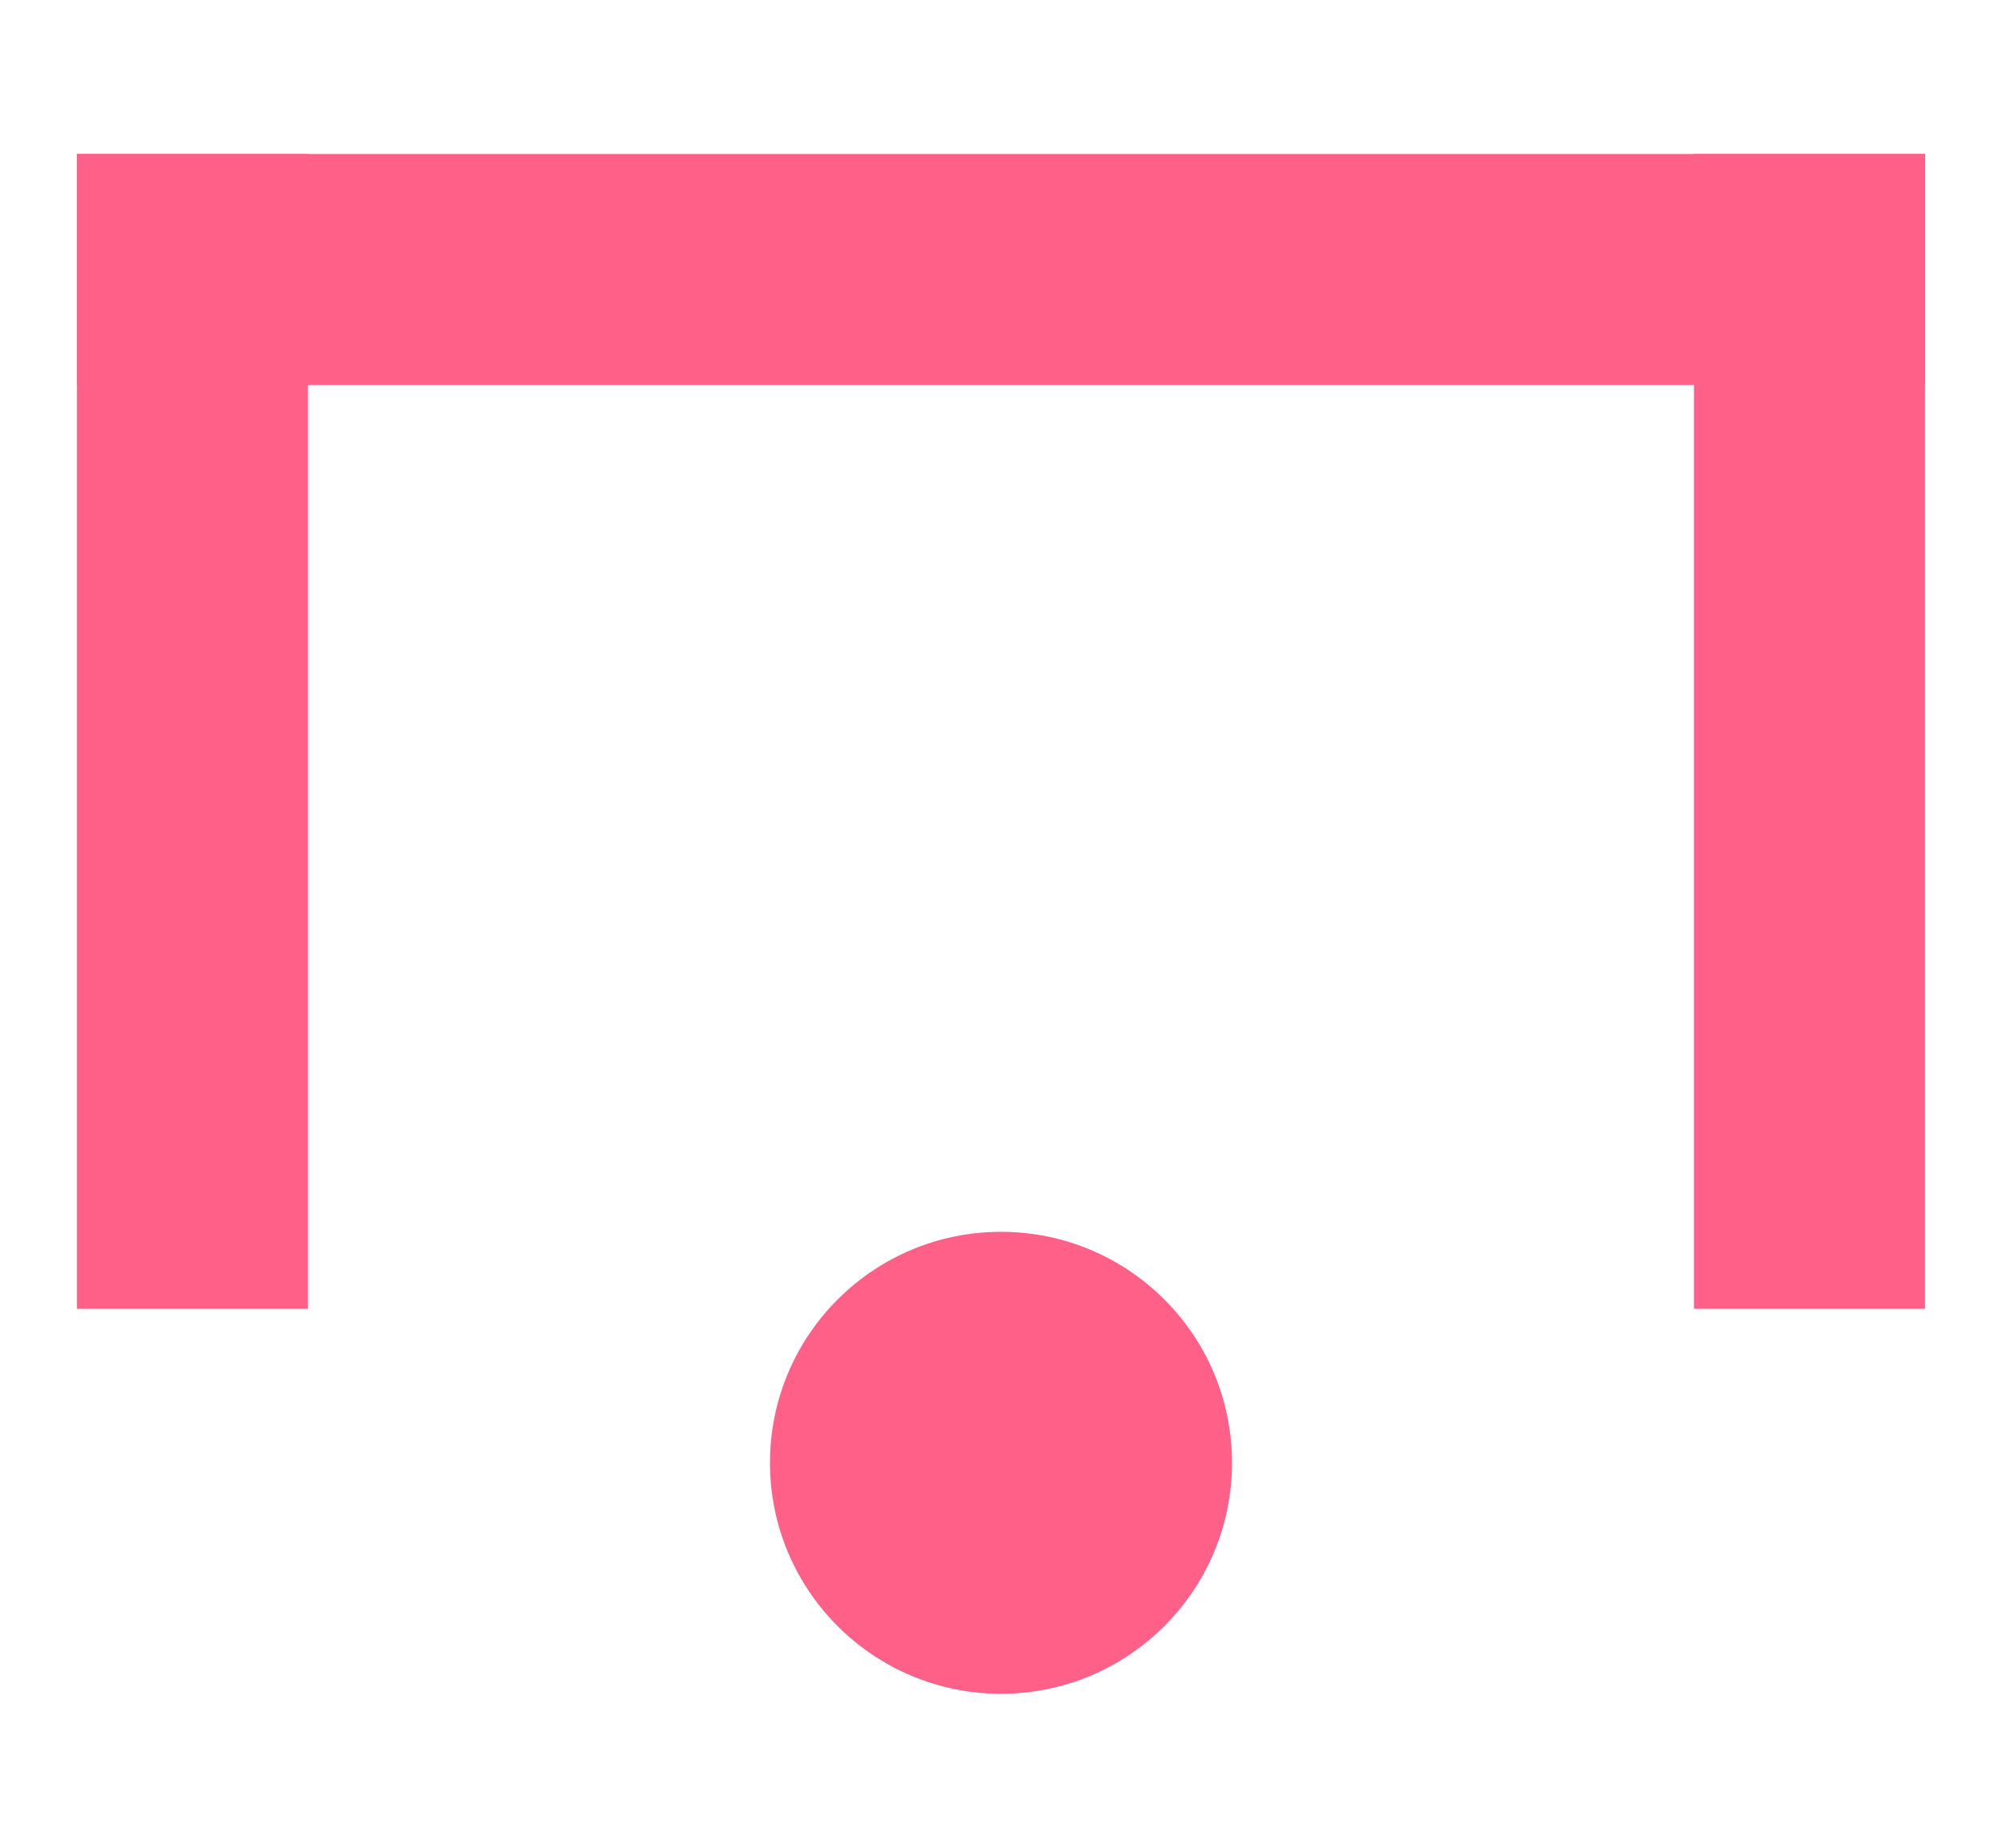 <svg width="13" height="12" viewBox="0 0 13 12" fill="none" xmlns="http://www.w3.org/2000/svg">
<g clip-path="url(#clip0_1049_16688)">
<path d="M8 9.5C8 8.671 7.328 8 6.5 8C5.672 8 5 8.671 5 9.5C5 10.329 5.672 11 6.5 11C7.328 11 8 10.329 8 9.5Z" fill="#FF6088"/>
<rect x="0.5" y="1" width="1.5" height="7.5" fill="#FF6088"/>
<rect x="0.5" y="1" width="12" height="1.5" fill="#FF6088"/>
<rect x="11" y="1" width="1.5" height="7.5" fill="#FF6088"/>
</g>
<defs>
<clipPath id="clip0_1049_16688">
<rect width="12" height="12" fill="white" transform="translate(0.5)"/>
</clipPath>
</defs>
</svg>
